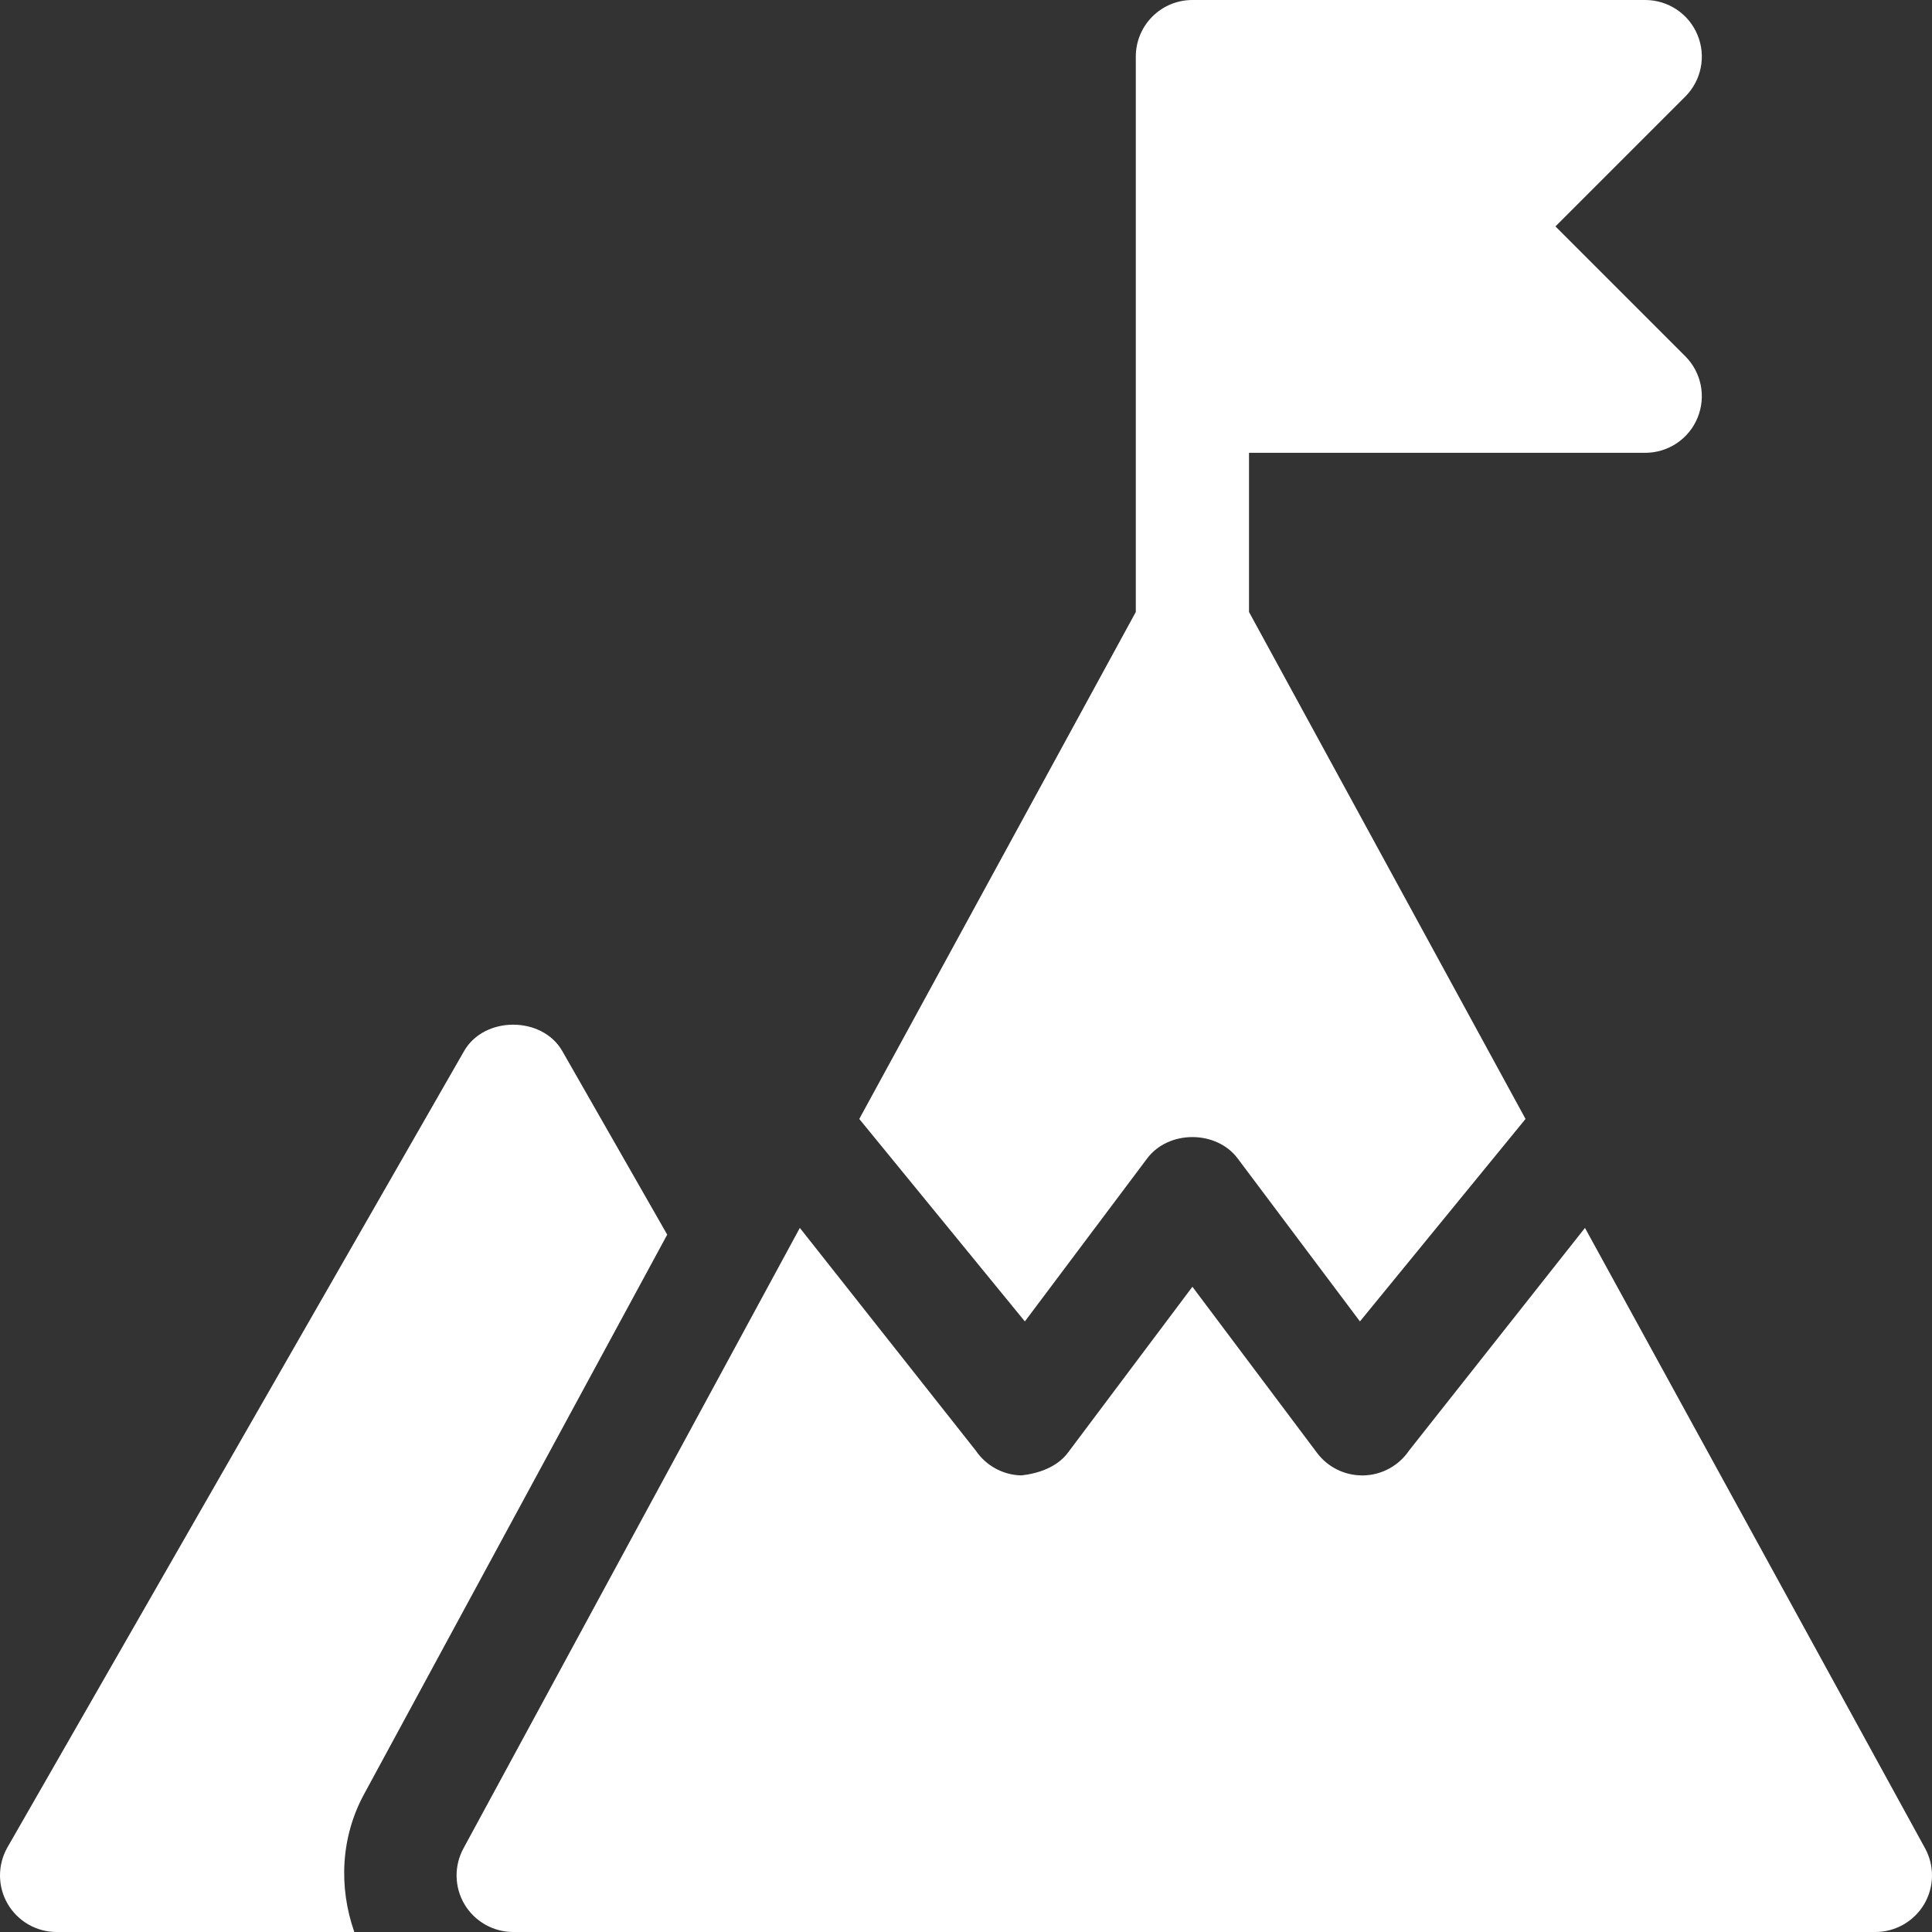 <?xml version="1.0" encoding="UTF-8" standalone="no"?>
<!-- Generator: Adobe Illustrator 19.0.0, SVG Export Plug-In . SVG Version: 6.00 Build 0)  -->

<svg
   version="1.1"
   id="Capa_1"
   x="0px"
   y="0px"
   viewBox="0 0 512 512"
   style="enable-background:new 0 0 512 512;"
   xml:space="preserve"
   sodipodi:docname="goal-white.svg"
   inkscape:version="1.2.2 (732a01da63, 2022-12-09)"
   xmlns:inkscape="http://www.inkscape.org/namespaces/inkscape"
   xmlns:sodipodi="http://sodipodi.sourceforge.net/DTD/sodipodi-0.dtd"
   xmlns="http://www.w3.org/2000/svg"
   xmlns:svg="http://www.w3.org/2000/svg"><rect x="0" y="0" width="512" height="512" fill="#333333" stroke="none"/><defs
   id="defs53" /><sodipodi:namedview
   id="namedview51"
   pagecolor="#505050"
   bordercolor="#ffffff"
   borderopacity="1"
   inkscape:showpageshadow="0"
   inkscape:pageopacity="0"
   inkscape:pagecheckerboard="1"
   inkscape:deskcolor="#505050"
   showgrid="false"
   inkscape:zoom="1.7285156"
   inkscape:cx="161.9887"
   inkscape:cy="256"
   inkscape:window-width="3200"
   inkscape:window-height="1711"
   inkscape:window-x="-9"
   inkscape:window-y="-9"
   inkscape:window-maximized="1"
   inkscape:current-layer="Capa_1" />
<g
   id="g6"
   style="fill:#ffffff;fill-opacity:1">
	<g
   id="g4"
   style="fill:#ffffff;fill-opacity:1">
		<path
   d="M510.168,489.822l-90.135-164.416l-46.626,59.017c-2.725,4.014-7.207,6.46-12.056,6.577c-0.117,0-0.234,0-0.352,0    c-4.717,0-9.17-2.212-11.997-6.006L316,341.005l-33.003,43.989c-2.9,3.882-7.983,5.537-12.349,6.006    c-4.849-0.117-9.331-2.563-12.056-6.577l-46.626-59.017L122.83,489.822c-2.534,4.644-2.432,10.283,0.264,14.839    c2.71,4.541,7.617,7.339,12.905,7.339h361c5.288,0,10.195-2.798,12.905-7.339C512.599,500.105,512.702,494.466,510.168,489.822z"
   id="path2"
   style="fill:#ffffff;fill-opacity:1" />
	</g>
</g>
<g
   id="g12"
   style="fill:#ffffff;fill-opacity:1">
	<g
   id="g10"
   style="fill:#ffffff;fill-opacity:1">
		<path
   d="M412.211,60l34.395-34.395c4.292-4.291,5.581-10.737,3.251-16.347C447.543,3.648,442.065,0,436,0H316    c-8.291,0-15,6.709-15,15v147.179l-73.284,134.354l43.885,53.657l32.402-43.184c5.654-7.559,18.34-7.559,23.994,0l32.402,43.184    l43.885-53.657L331,162.179V120h105c6.064,0,11.543-3.647,13.857-9.258c2.329-5.61,1.04-12.056-3.252-16.348L412.211,60z"
   id="path8"
   style="fill:#ffffff;fill-opacity:1" />
	</g>
</g>
<g
   id="g18"
   style="fill:#ffffff;fill-opacity:1">
	<g
   id="g16"
   style="fill:#ffffff;fill-opacity:1">
		<path
   d="M176.818,327.195l-27.795-48.636c-5.332-9.346-20.713-9.346-26.045,0l-121,211c-2.651,4.644-2.637,10.342,0.044,14.971    C4.717,509.159,9.653,512,15,512h78.899c-4.221-11.973-3.556-25.27,2.595-36.548L176.818,327.195z"
   id="path14"
   style="fill:#ffffff;fill-opacity:1" />
	</g>
</g>
<g
   id="g20"
   style="fill:#ffffff;fill-opacity:1">
</g>
<g
   id="g22"
   style="fill:#ffffff;fill-opacity:1">
</g>
<g
   id="g24"
   style="fill:#ffffff;fill-opacity:1">
</g>
<g
   id="g26"
   style="fill:#ffffff;fill-opacity:1">
</g>
<g
   id="g28"
   style="fill:#ffffff;fill-opacity:1">
</g>
<g
   id="g30"
   style="fill:#ffffff;fill-opacity:1">
</g>
<g
   id="g32"
   style="fill:#ffffff;fill-opacity:1">
</g>
<g
   id="g34"
   style="fill:#ffffff;fill-opacity:1">
</g>
<g
   id="g36"
   style="fill:#ffffff;fill-opacity:1">
</g>
<g
   id="g38"
   style="fill:#ffffff;fill-opacity:1">
</g>
<g
   id="g40"
   style="fill:#ffffff;fill-opacity:1">
</g>
<g
   id="g42"
   style="fill:#ffffff;fill-opacity:1">
</g>
<g
   id="g44"
   style="fill:#ffffff;fill-opacity:1">
</g>
<g
   id="g46"
   style="fill:#ffffff;fill-opacity:1">
</g>
<g
   id="g48"
   style="fill:#ffffff;fill-opacity:1">
</g>
</svg>
